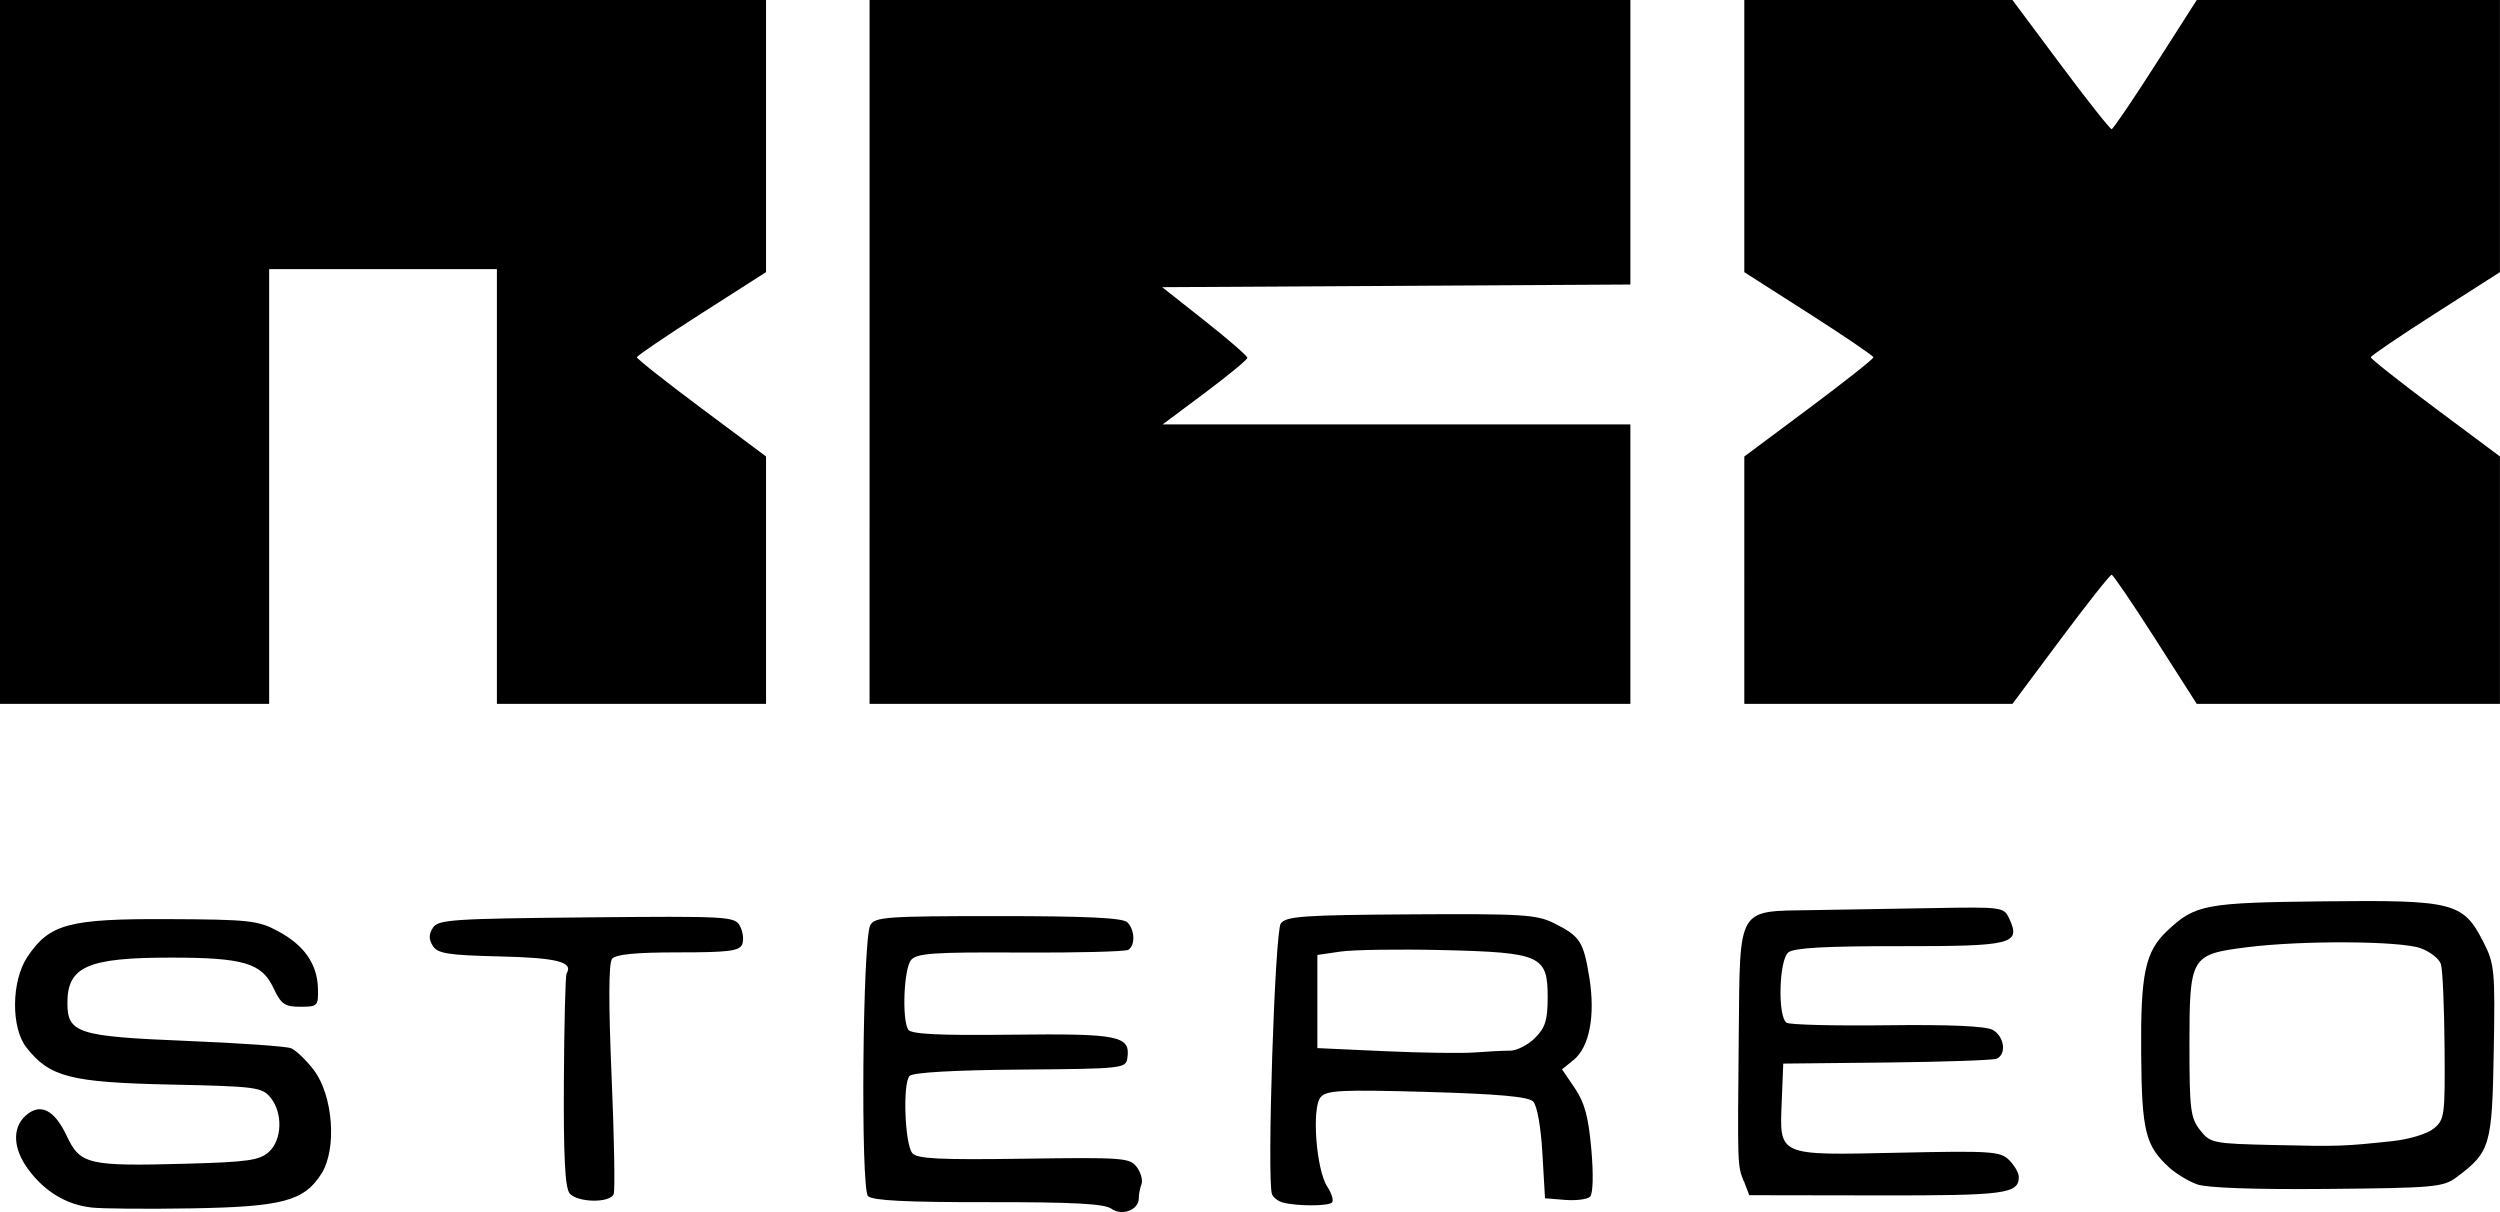 <?xml version="1.0" encoding="UTF-8" standalone="no"?> <svg xmlns:dc="http://purl.org/dc/elements/1.1/" xmlns:cc="http://creativecommons.org/ns#" xmlns:rdf="http://www.w3.org/1999/02/22-rdf-syntax-ns#" xmlns:svg="http://www.w3.org/2000/svg" xmlns="http://www.w3.org/2000/svg" xmlns:sodipodi="http://sodipodi.sourceforge.net/DTD/sodipodi-0.dtd" xmlns:inkscape="http://www.inkscape.org/namespaces/inkscape" width="48.783mm" height="23.652mm" viewBox="0 0 48.783 23.652" version="1.1" id="svg8" inkscape:version="0.91+devel r14842" sodipodi:docname="Rex_Records.svg"><defs id="defs2"></defs><g inkscape:label="Layer 1" inkscape:groupmode="layer" id="layer1" transform="translate(-63.977,-30.382)"><path style="fill:#000000;stroke-width:0.101" d="m 85.663,53.968 c -0.133,-0.097 -0.742,-0.13 -2.403,-0.128 -1.597,0.002 -2.259,-0.031 -2.345,-0.118 -0.147,-0.147 -0.107,-5.004 0.044,-5.286 0.087,-0.162 0.308,-0.178 2.495,-0.178 1.732,0 2.434,0.034 2.521,0.121 0.148,0.148 0.158,0.45 0.018,0.537 -0.057,0.035 -1.005,0.059 -2.106,0.053 -1.697,-0.009 -2.022,0.013 -2.133,0.147 -0.14,0.168 -0.18,1.156 -0.055,1.357 0.055,0.089 0.594,0.116 2.031,0.099 2.083,-0.024 2.308,0.021 2.246,0.454 -0.029,0.205 -0.084,0.211 -2.086,0.227 -1.291,0.01 -2.096,0.056 -2.163,0.123 -0.138,0.138 -0.096,1.328 0.053,1.508 0.091,0.11 0.531,0.132 2.176,0.108 1.941,-0.028 2.07,-0.018 2.205,0.165 0.079,0.107 0.119,0.257 0.09,0.333 -0.029,0.076 -0.053,0.2 -0.053,0.277 0,0.226 -0.33,0.35 -0.535,0.2 z m -19.901,-0.024 c -0.488,-0.054 -0.915,-0.311 -1.233,-0.743 -0.298,-0.404 -0.318,-0.808 -0.053,-1.048 0.284,-0.257 0.562,-0.12 0.804,0.396 0.262,0.557 0.417,0.593 2.327,0.541 1.2,-0.033 1.435,-0.066 1.615,-0.229 0.261,-0.236 0.278,-0.761 0.034,-1.061 -0.166,-0.204 -0.281,-0.219 -1.957,-0.255 -1.949,-0.042 -2.352,-0.146 -2.806,-0.722 -0.304,-0.387 -0.295,-1.298 0.017,-1.767 0.431,-0.647 0.807,-0.748 2.751,-0.739 1.575,0.007 1.752,0.026 2.139,0.234 0.512,0.274 0.768,0.639 0.781,1.117 0.009,0.344 -0.004,0.359 -0.343,0.359 -0.308,0 -0.375,-0.048 -0.529,-0.374 -0.226,-0.479 -0.586,-0.585 -1.997,-0.585 -1.625,0 -2.02,0.173 -2.02,0.886 0,0.587 0.206,0.653 2.299,0.738 1.041,0.042 1.97,0.107 2.064,0.144 0.094,0.037 0.294,0.228 0.444,0.424 0.378,0.495 0.456,1.539 0.152,2.022 -0.338,0.536 -0.761,0.649 -2.534,0.679 -0.861,0.015 -1.74,0.007 -1.953,-0.016 z m 23.247,-0.097 c -0.092,-0.025 -0.188,-0.099 -0.212,-0.165 -0.101,-0.279 0.056,-5.122 0.172,-5.28 0.103,-0.141 0.442,-0.165 2.537,-0.178 2.165,-0.014 2.457,0.004 2.792,0.171 0.511,0.254 0.578,0.358 0.692,1.062 0.12,0.744 0.002,1.359 -0.309,1.61 l -0.224,0.181 0.25,0.368 c 0.191,0.282 0.267,0.562 0.322,1.194 0.043,0.49 0.033,0.865 -0.024,0.922 -0.053,0.053 -0.272,0.081 -0.488,0.064 l -0.392,-0.032 -0.051,-0.879 c -0.03,-0.522 -0.104,-0.932 -0.181,-1.01 -0.094,-0.094 -0.679,-0.146 -2.07,-0.186 -1.668,-0.047 -1.959,-0.033 -2.075,0.101 -0.179,0.205 -0.089,1.415 0.129,1.748 0.087,0.133 0.128,0.272 0.091,0.309 -0.073,0.073 -0.684,0.073 -0.96,-3.06e-4 z m 4.429,-2.962 c 0.134,0 0.355,-0.112 0.491,-0.248 0.202,-0.202 0.248,-0.349 0.248,-0.796 0,-0.814 -0.132,-0.873 -2.048,-0.92 -0.846,-0.02 -1.742,-0.007 -1.992,0.029 l -0.454,0.066 v 0.909 0.909 l 1.313,0.06 c 0.722,0.033 1.512,0.044 1.756,0.025 0.244,-0.019 0.553,-0.035 0.686,-0.035 z m -18.347,2.781 c -0.088,-0.106 -0.119,-0.722 -0.111,-2.185 0.006,-1.121 0.03,-2.068 0.053,-2.104 0.138,-0.223 -0.186,-0.306 -1.302,-0.332 -1.011,-0.024 -1.214,-0.056 -1.308,-0.205 -0.081,-0.129 -0.081,-0.225 1.72e-4,-0.353 0.101,-0.161 0.376,-0.179 3,-0.204 2.771,-0.026 2.893,-0.019 2.993,0.169 0.058,0.108 0.078,0.268 0.044,0.355 -0.051,0.132 -0.262,0.159 -1.25,0.159 -0.83,0 -1.219,0.038 -1.29,0.126 -0.067,0.083 -0.07,0.859 -0.009,2.291 0.051,1.19 0.069,2.224 0.041,2.298 -0.069,0.181 -0.709,0.17 -0.862,-0.014 z M 98.002,53.431 c -0.122,-0.318 -0.121,-0.27 -0.096,-2.88 0.023,-2.485 -0.035,-2.386 1.396,-2.409 0.542,-0.009 1.613,-0.026 2.381,-0.04 1.38,-0.024 1.397,-0.022 1.505,0.214 0.223,0.49 0.058,0.531 -2.15,0.529 -1.448,-0.002 -2.059,0.033 -2.166,0.122 -0.183,0.152 -0.209,1.262 -0.032,1.372 0.065,0.04 0.948,0.062 1.963,0.049 1.199,-0.015 1.918,0.016 2.054,0.088 0.233,0.125 0.281,0.487 0.075,0.566 -0.074,0.028 -1.039,0.061 -2.146,0.073 l -2.012,0.021 -0.029,0.721 c -0.045,1.094 -0.1,1.069 2.281,1.018 1.815,-0.039 1.985,-0.027 2.157,0.145 0.103,0.103 0.187,0.249 0.187,0.326 0,0.332 -0.26,0.366 -2.766,0.362 l -2.493,-0.004 -0.105,-0.274 z m 8.849,0.062 c -0.167,-0.06 -0.41,-0.206 -0.54,-0.324 -0.47,-0.426 -0.541,-0.709 -0.553,-2.224 -0.013,-1.573 0.078,-1.997 0.515,-2.406 0.543,-0.508 0.733,-0.544 3.053,-0.569 2.531,-0.028 2.715,0.019 3.11,0.794 0.218,0.428 0.23,0.551 0.202,2.139 -0.032,1.839 -0.068,1.959 -0.725,2.45 -0.26,0.194 -0.432,0.21 -2.519,0.229 -1.408,0.013 -2.353,-0.02 -2.543,-0.089 z m 3.81,-0.844 c 0.326,-0.035 0.676,-0.141 0.803,-0.243 0.215,-0.174 0.225,-0.249 0.214,-1.602 -0.006,-0.781 -0.038,-1.505 -0.071,-1.609 -0.033,-0.104 -0.211,-0.243 -0.395,-0.31 -0.4,-0.145 -2.33,-0.155 -3.401,-0.018 -1.087,0.139 -1.111,0.181 -1.111,1.915 0,1.247 0.021,1.416 0.207,1.652 0.2,0.254 0.247,0.264 1.439,0.291 1.272,0.029 1.345,0.027 2.315,-0.076 z M 63.977,37.25 V 30.382 h 7.474 7.474 v 2.655 2.655 l -1.258,0.804 c -0.692,0.442 -1.26,0.828 -1.262,0.857 -0.003,0.029 0.563,0.477 1.258,0.995 l 1.262,0.941 v 2.414 2.414 h -2.626 -2.626 v -4.242 -4.242 h -2.222 -2.222 v 4.242 4.242 h -2.626 -2.626 z m 16.968,0 V 30.382 h 7.423 7.423 v 2.776 2.776 l -4.568,0.026 -4.568,0.026 0.831,0.656 c 0.457,0.361 0.831,0.686 0.831,0.722 1.01e-4,0.036 -0.372,0.343 -0.826,0.682 l -0.826,0.617 h 4.563 4.563 v 2.727 2.727 h -7.423 -7.423 z m 17.069,4.454 V 39.29 l 1.262,-0.941 c 0.694,-0.518 1.26,-0.965 1.258,-0.995 -0.003,-0.029 -0.571,-0.415 -1.262,-0.857 L 98.014,35.693 V 33.037 30.382 h 2.616 2.616 l 0.941,1.262 c 0.518,0.694 0.965,1.26 0.995,1.258 0.029,-0.003 0.415,-0.571 0.857,-1.262 l 0.804,-1.258 h 2.958 2.958 v 2.655 2.655 l -1.258,0.804 c -0.692,0.442 -1.26,0.828 -1.262,0.857 -0.003,0.029 0.563,0.477 1.258,0.995 l 1.262,0.941 v 2.414 2.414 h -2.958 -2.958 l -0.804,-1.258 c -0.442,-0.692 -0.828,-1.26 -0.857,-1.262 -0.029,-0.003 -0.477,0.563 -0.995,1.258 l -0.941,1.262 h -2.616 -2.616 z" id="path3425" inkscape:connector-curvature="0"></path></g></svg> 